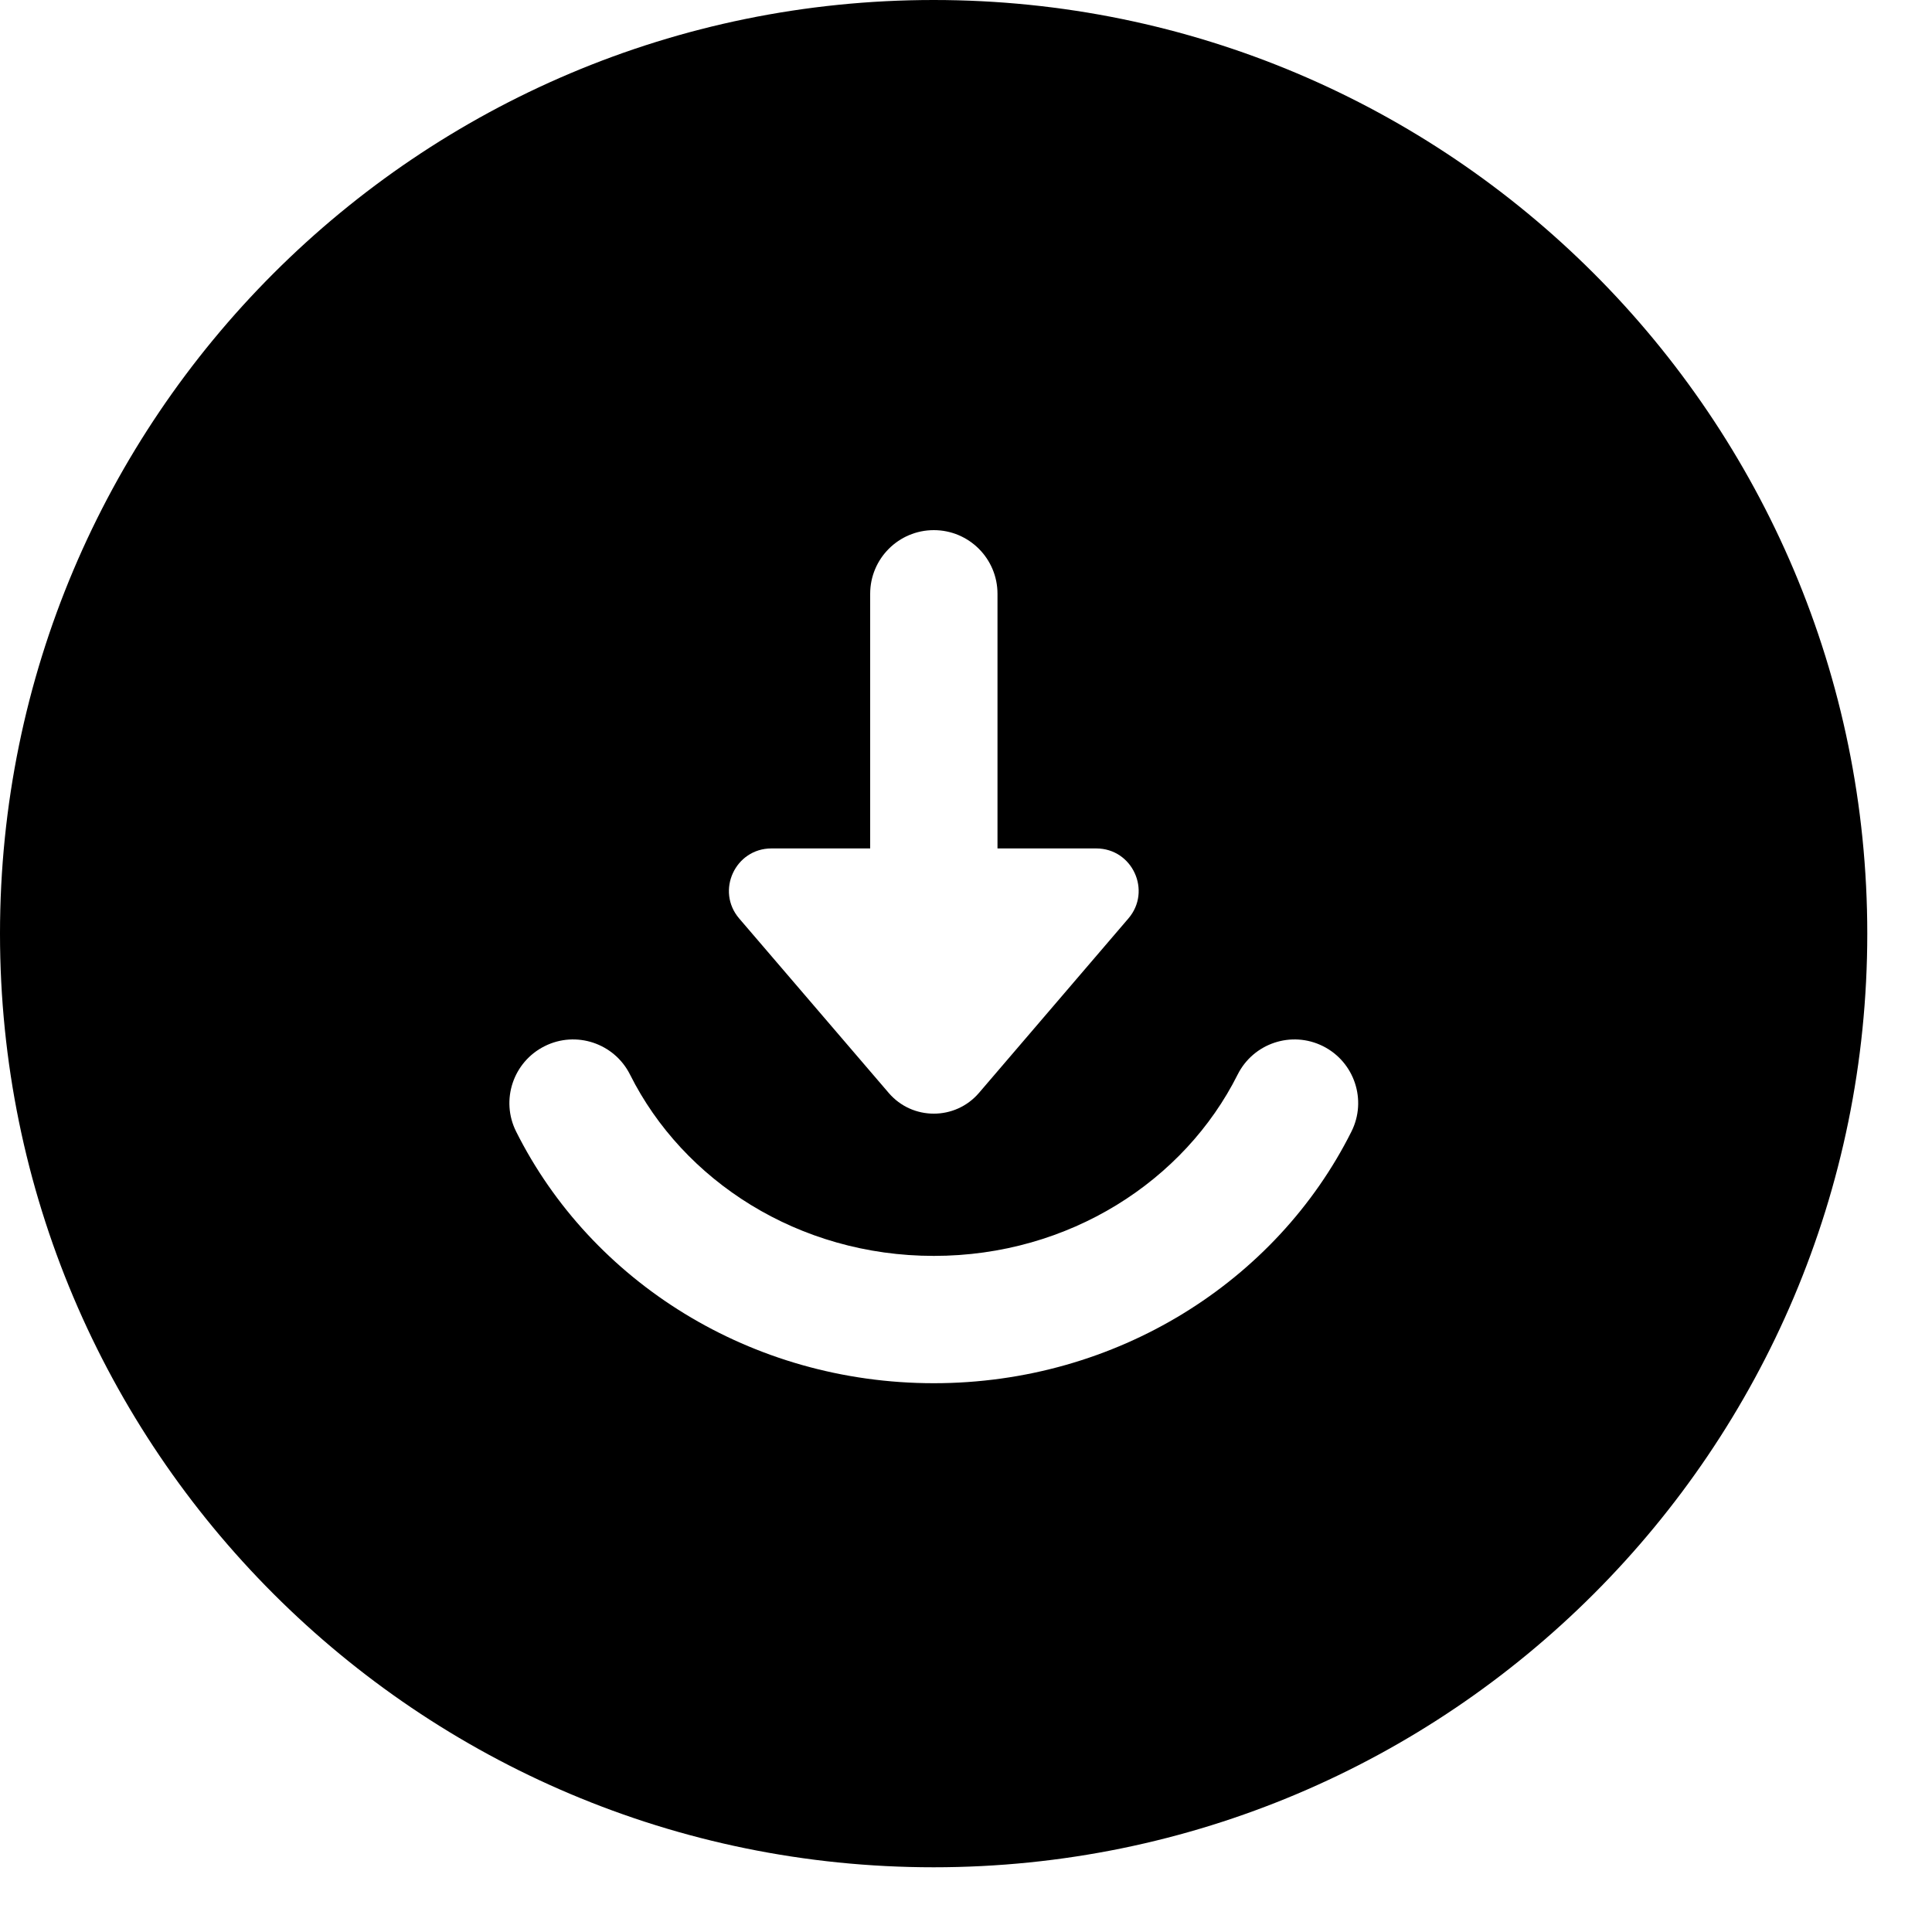<?xml version="1.0" encoding="UTF-8"?> <svg xmlns="http://www.w3.org/2000/svg" width="20" height="20" viewBox="0 0 20 20" fill="none"> <path fill-rule="evenodd" clip-rule="evenodd" d="M9.665 19.33C15.003 19.33 19.33 15.003 19.33 9.665C19.33 4.327 15.003 0 9.665 0C4.327 0 0 4.327 0 9.665C0 15.003 4.327 19.33 9.665 19.33ZM10.326 6.147C10.326 5.783 10.031 5.488 9.667 5.488C9.303 5.488 9.008 5.783 9.008 6.147V8.783H7.986C7.611 8.783 7.408 9.223 7.652 9.508L9.2 11.314C9.445 11.6 9.888 11.6 10.134 11.314L11.681 9.508C11.925 9.223 11.723 8.783 11.348 8.783H10.326V6.147ZM5.638 10.83C5.963 10.667 6.359 10.799 6.522 11.124C7.071 12.222 8.264 13.001 9.667 13.001C11.07 13.001 12.262 12.222 12.812 11.124C12.975 10.799 13.37 10.667 13.696 10.83C14.021 10.993 14.153 11.389 13.99 11.714C13.213 13.266 11.56 14.319 9.667 14.319C7.773 14.319 6.12 13.266 5.343 11.714C5.18 11.389 5.312 10.993 5.638 10.83Z" fill="black"></path> </svg> 